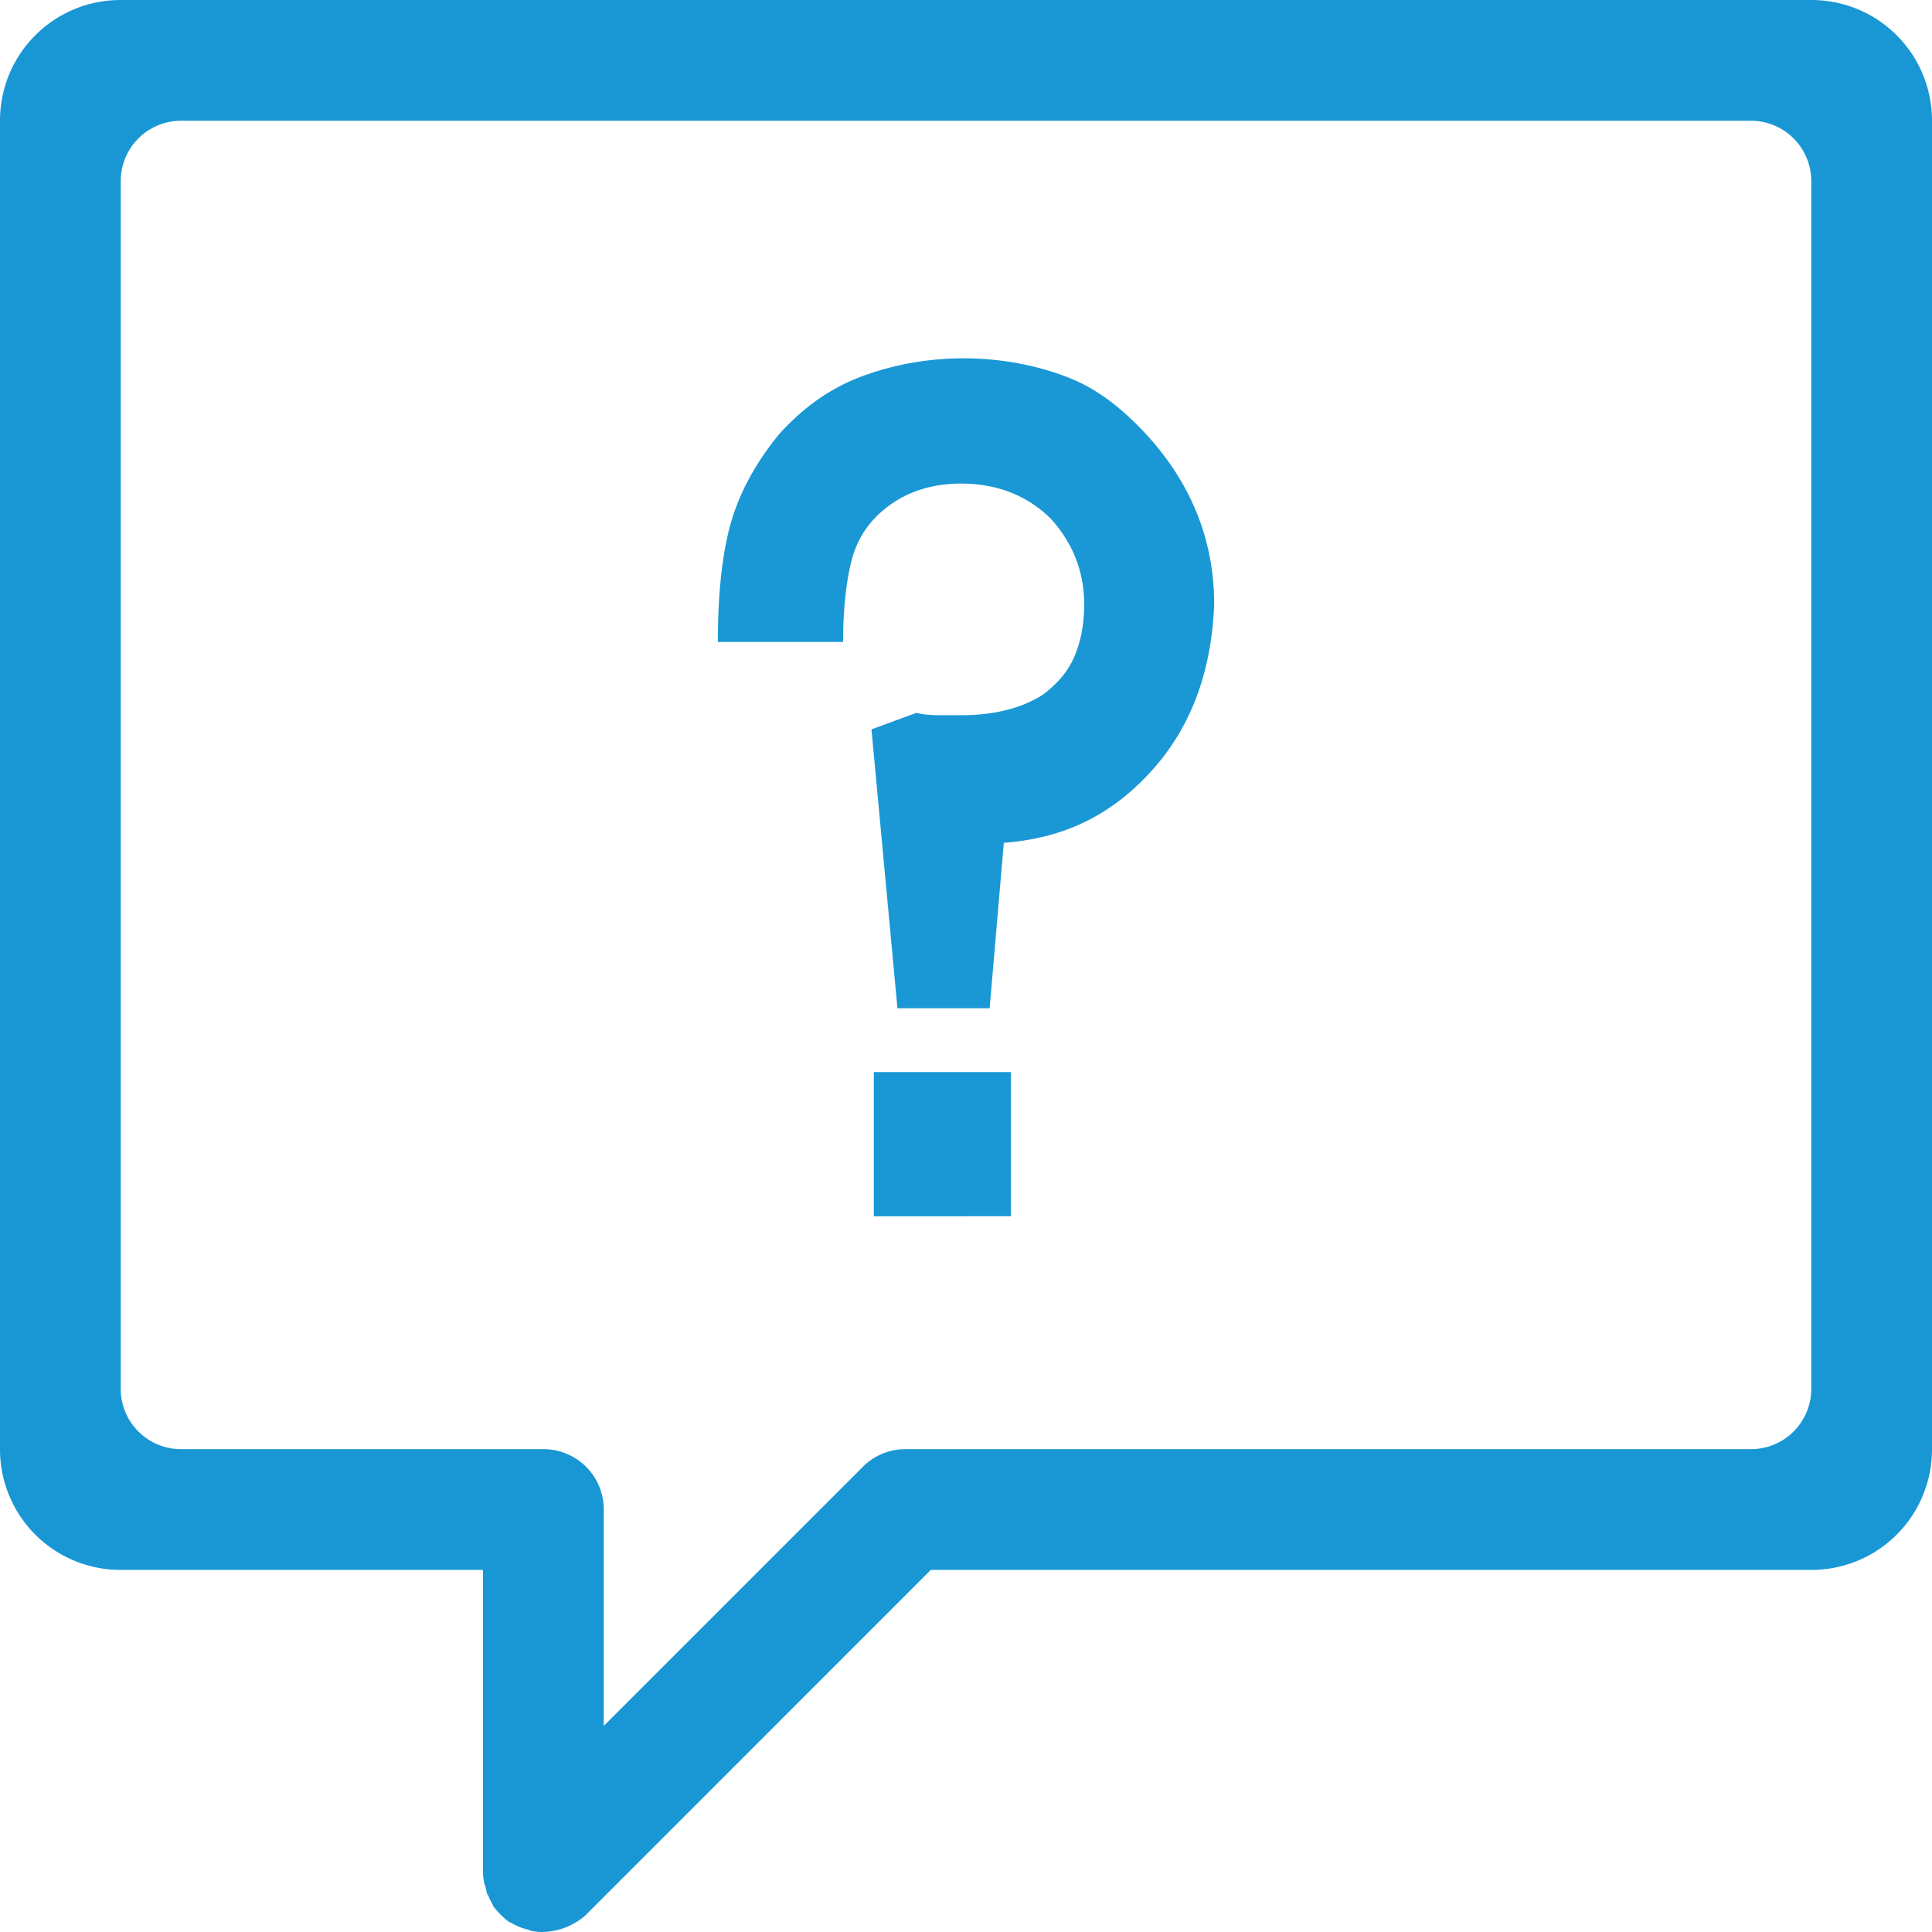 <svg xmlns="http://www.w3.org/2000/svg" width="200" height="200"><path d="M187.5 0h-175C5.574 0 0 5.577 0 12.501v137.515a12.472 12.472 0 0 0 12.5 12.501H50v31.254c0 .398.054.778.13 1.172.026.138.094.256.13.39.066.256.094.534.196.782.01.026.054.042.064.066.146.348.308.718.522 1.042.01.02-.01.05 0 .064.222.33.488.62.782.912.282.284.578.556.912.782h.064c.318.21.686.37 1.042.522.274.118.562.184.846.26.114.028.21.108.326.13.938.19 1.872.114 2.8-.13a6.198 6.198 0 0 0 1.368-.522c.53-.286 1.048-.594 1.498-1.042l35.674-35.682H187.5c6.926 0 12.5-5.574 12.5-12.501V12.501A12.474 12.474 0 0 0 187.5 0zm0 143.765a6.237 6.237 0 0 1-6.25 6.251h-87.5a6.214 6.214 0 0 0-4.426 1.824L62.5 178.665v-22.398a6.237 6.237 0 0 0-6.25-6.251h-37.5a6.237 6.237 0 0 1-6.25-6.251V18.752a6.238 6.238 0 0 1 6.25-6.251h162.5a6.238 6.238 0 0 1 6.25 6.251v125.013z" fill="#1997D5"/><path d="M119.328 79.665c-4.159 4.648-9.052 7.095-15.413 7.584l-1.468 17.127h-9.543l-2.69-28.87 4.649-1.713c.978.245 1.956.245 2.69.245h1.958c3.425 0 6.361-.734 8.563-2.202 1.224-.979 2.202-1.958 2.936-3.426.734-1.468 1.223-3.425 1.223-5.872 0-3.425-1.223-6.361-3.425-8.808-2.447-2.446-5.627-3.67-9.297-3.67-3.67 0-6.607 1.224-8.808 3.426a9.866 9.866 0 0 0-2.446 4.159c-.49 1.713-.98 4.649-.98 8.808H74.31c0-5.138.49-9.542 1.468-12.723.979-3.18 2.691-6.116 4.894-8.808 2.446-2.691 5.138-4.648 8.318-5.872 3.18-1.223 6.851-1.957 10.766-1.957s7.584.734 10.764 1.957c3.181 1.224 5.873 3.426 8.32 6.117 4.648 5.138 6.85 11.01 6.85 17.371-.244 6.606-2.202 12.478-6.362 17.127m-28.87 46.242v-14.925h14.191v14.925H90.458z" fill="#1998D5"/></svg>